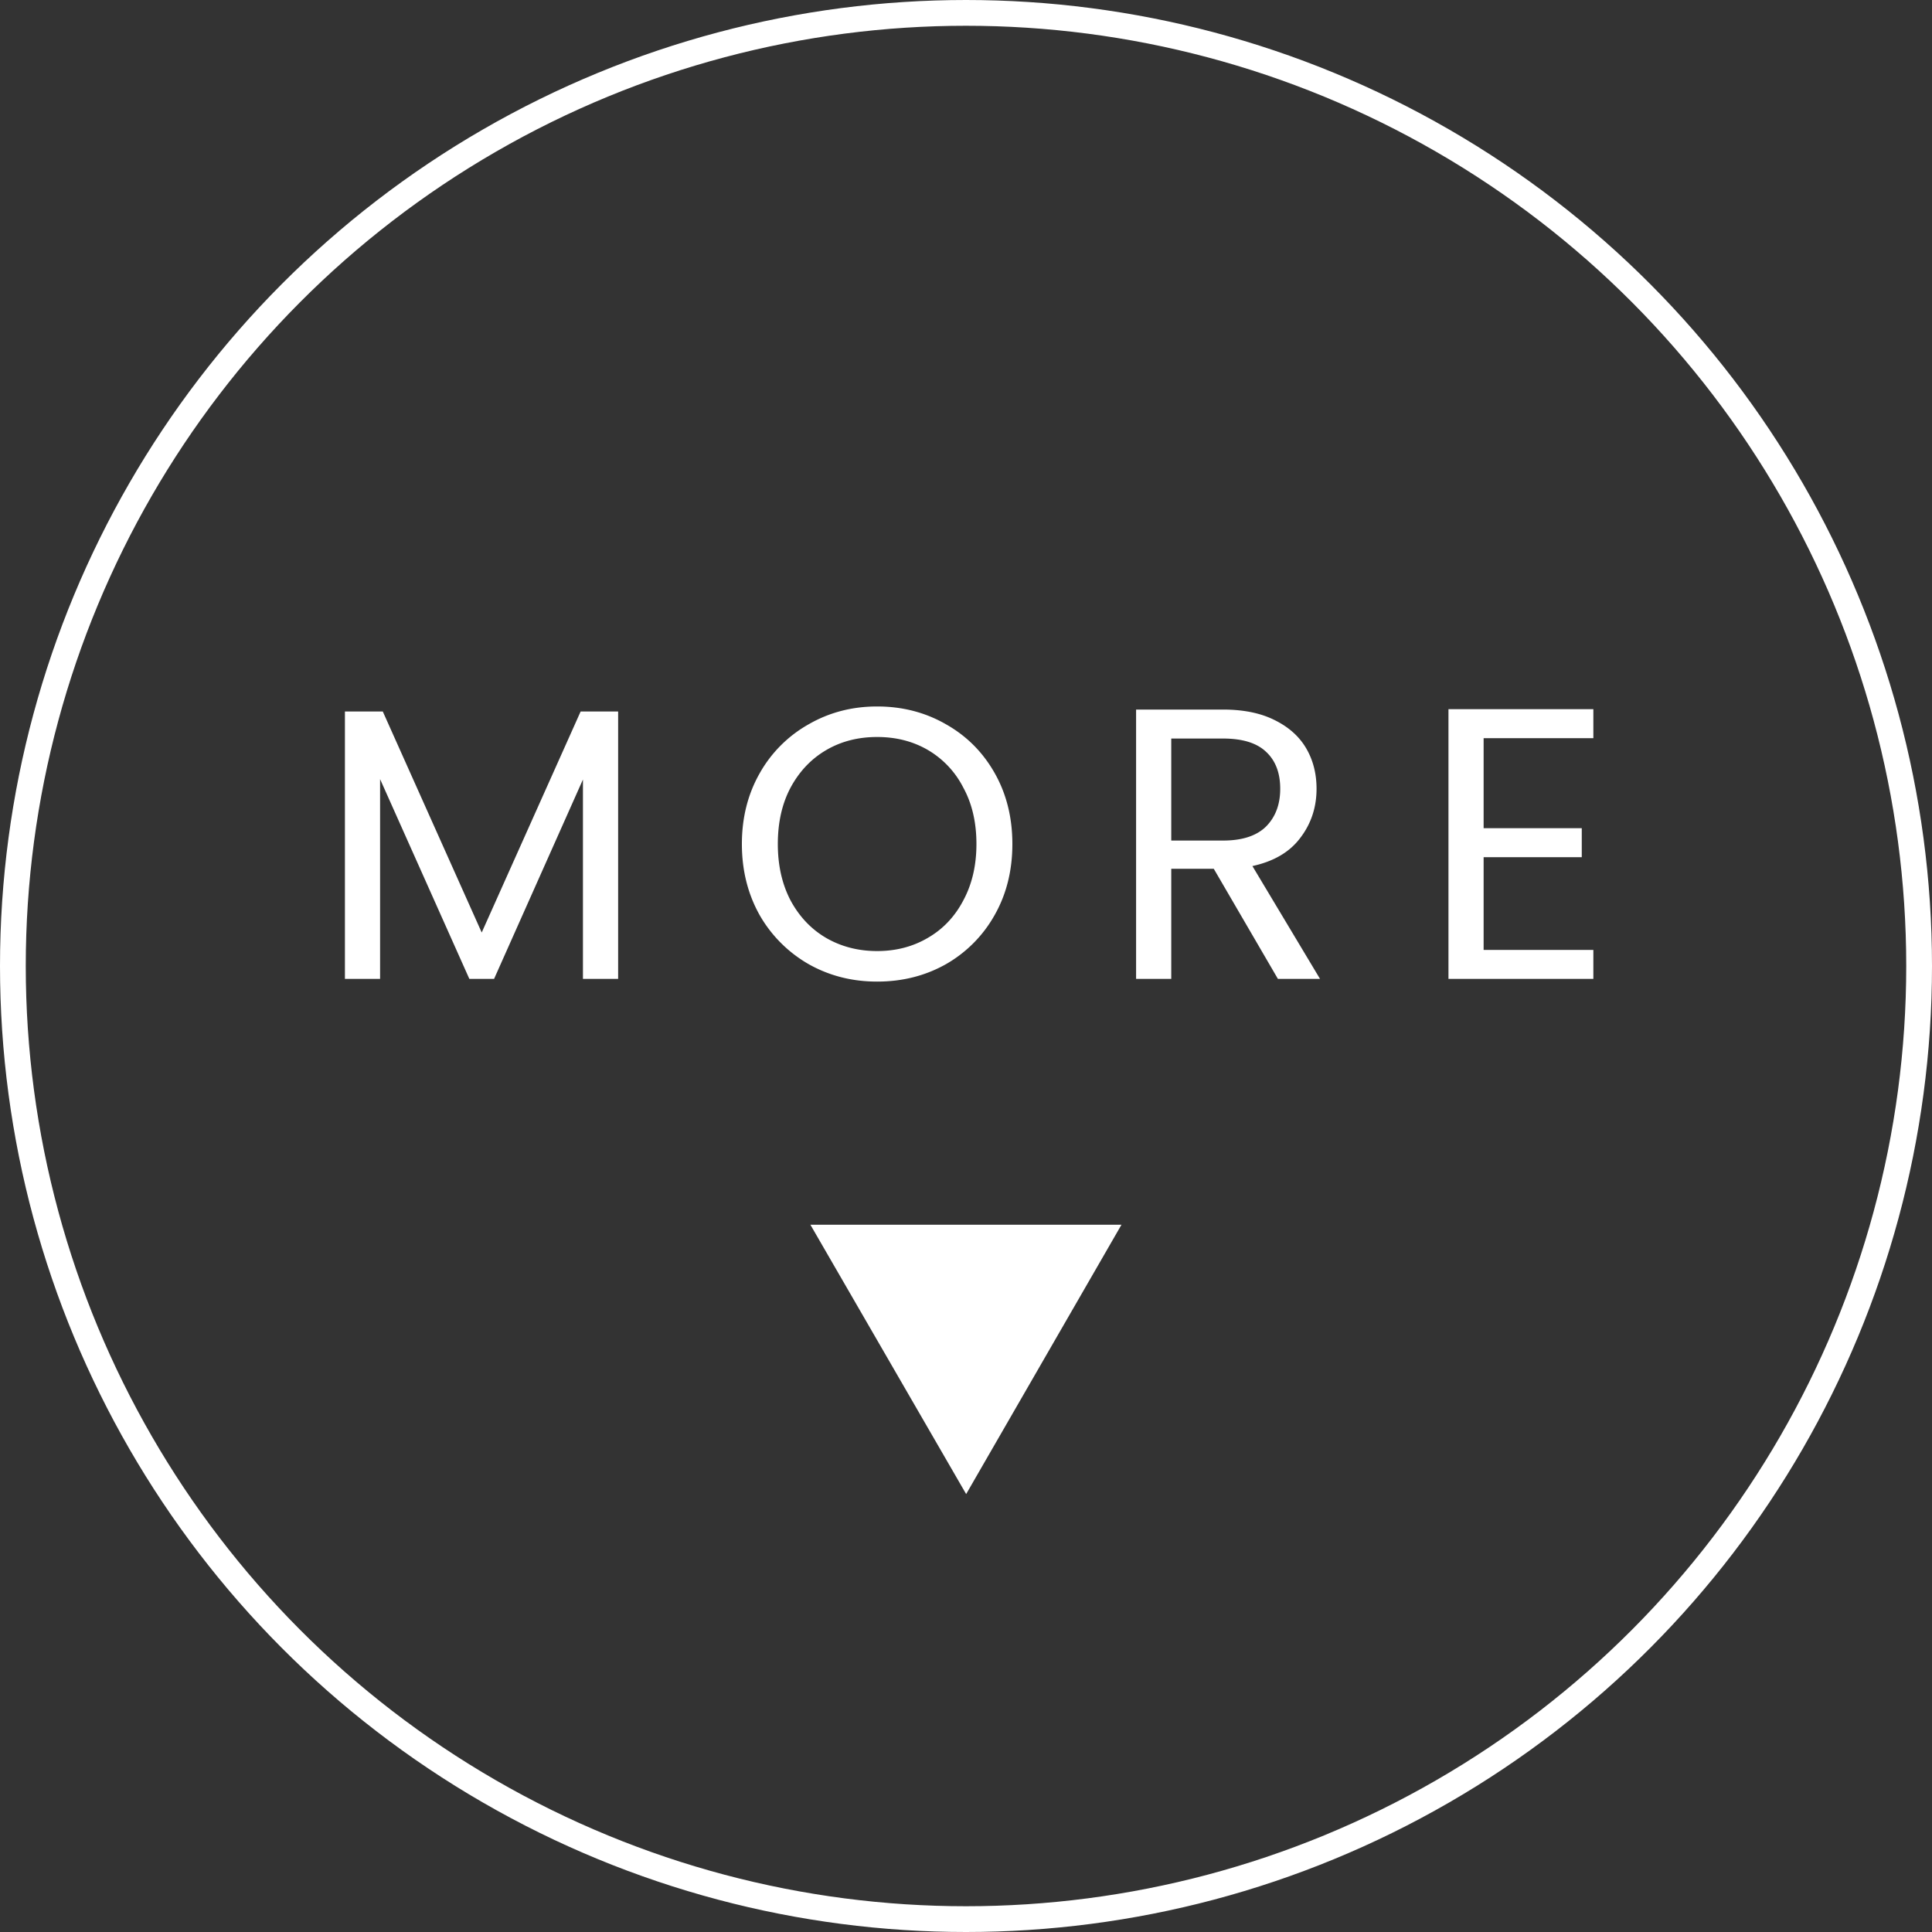 <svg width="75" height="75" fill="none" xmlns="http://www.w3.org/2000/svg"><rect width="100%" height="100%" fill="#333333" stroke="none"/><path d="M23.996 27.62V38H22.63v-7.74L19.18 38h-.96l-3.465-7.755V38H13.39V27.62h1.47l3.84 8.58 3.84-8.58h1.455zM34.05 38.105c-.97 0-1.855-.225-2.655-.675a5.122 5.122 0 01-1.905-1.905c-.46-.82-.69-1.74-.69-2.76 0-1.02.23-1.935.69-2.745a4.98 4.98 0 011.905-1.905c.8-.46 1.685-.69 2.655-.69.98 0 1.87.23 2.67.69.8.45 1.43 1.08 1.89 1.89.46.81.69 1.73.69 2.76 0 1.03-.23 1.95-.69 2.76a5.012 5.012 0 01-1.89 1.905c-.8.45-1.69.675-2.67.675zm0-1.185c.73 0 1.385-.17 1.965-.51.59-.34 1.05-.825 1.38-1.455.34-.63.51-1.36.51-2.19 0-.84-.17-1.57-.51-2.19a3.555 3.555 0 00-1.365-1.455c-.58-.34-1.24-.51-1.98-.51s-1.4.17-1.98.51c-.58.34-1.04.825-1.38 1.455-.33.62-.495 1.35-.495 2.19 0 .83.165 1.56.495 2.19.34.63.8 1.115 1.38 1.455.59.34 1.25.51 1.98.51zM49.608 38l-2.49-4.275h-1.65V38h-1.365V27.545h3.375c.79 0 1.455.135 1.995.405.55.27.96.635 1.23 1.095.27.46.405.985.405 1.575 0 .72-.21 1.355-.63 1.905-.41.55-1.03.915-1.86 1.095L51.243 38h-1.635zm-4.14-5.37h2.01c.74 0 1.295-.18 1.665-.54.37-.37.555-.86.555-1.47 0-.62-.185-1.1-.555-1.44-.36-.34-.915-.51-1.665-.51h-2.01v3.96zm12.126-3.975v3.495h3.81v1.125h-3.81v3.6h4.26V38h-5.625V27.53h5.625v1.125h-4.26zM37.506 58L31.46 47.545h12.075L37.506 58z" fill="#fff"/><circle cx="37.5" cy="37.5" r="37" stroke="#fff"/></svg>